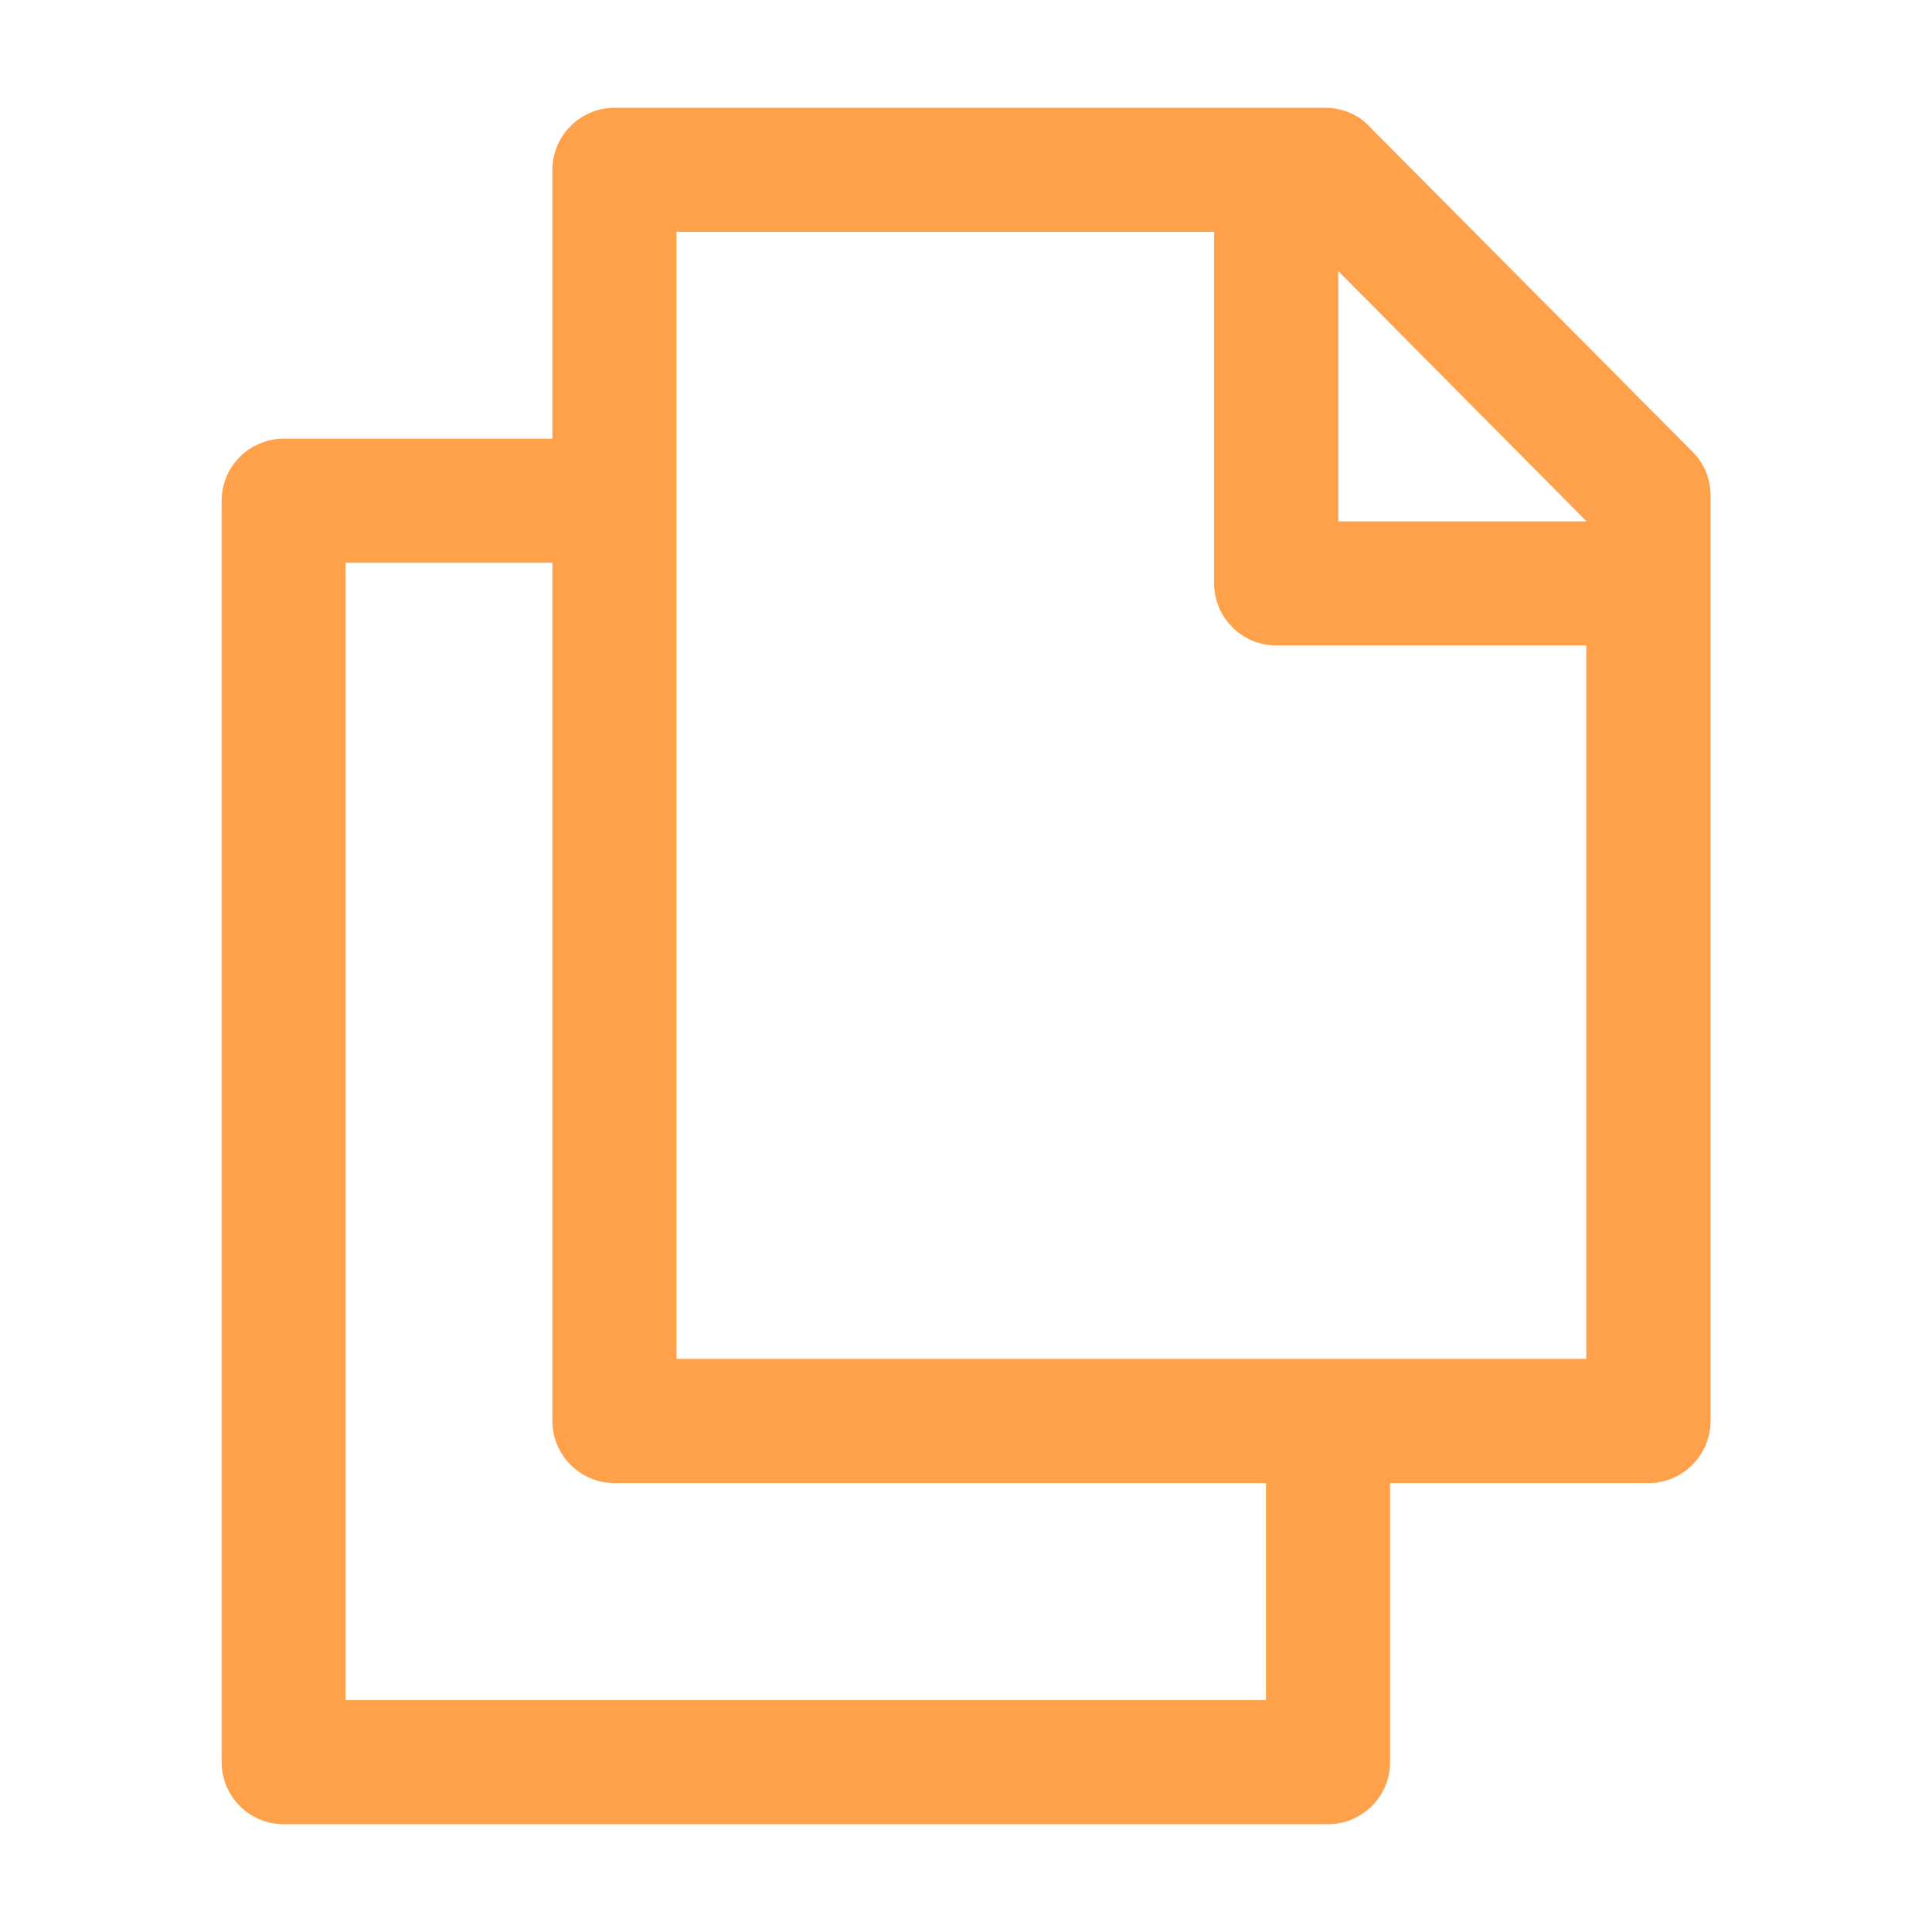 <?xml version="1.0" encoding="utf-8"?>
<!-- Generator: Adobe Illustrator 16.0.0, SVG Export Plug-In . SVG Version: 6.00 Build 0)  -->
<!DOCTYPE svg PUBLIC "-//W3C//DTD SVG 1.1//EN" "http://www.w3.org/Graphics/SVG/1.1/DTD/svg11.dtd">
<svg version="1.1" id="Layer_1" xmlns="http://www.w3.org/2000/svg" xmlns:xlink="http://www.w3.org/1999/xlink" x="0px" y="0px"
	 width="14px" height="14px" viewBox="0 0 14 14" enable-background="new 0 0 14 14" xml:space="preserve">
<g>
	<g>
		<path fill="#FFA04B" d="M9.601,0.781H4.452c-0.247,0-0.449,0.203-0.449,0.449v1.949H2.056c-0.248,0-0.45,0.202-0.45,0.449v9.142
			c0,0.247,0.202,0.449,0.45,0.449h7.566c0.249,0,0.451-0.203,0.451-0.449v-2.023h1.873c0.247,0,0.449-0.202,0.449-0.45V3.591
			c0-0.12-0.045-0.232-0.128-0.315l-2.345-2.36C9.84,0.826,9.72,0.781,9.601,0.781z M9.174,12.32h-6.67V4.078h1.499v6.219
			c0,0.248,0.202,0.45,0.45,0.45h4.721V12.32L9.174,12.32z M4.902,9.847V1.68h3.896v2.547c0,0.248,0.202,0.45,0.449,0.45h2.248v5.17
			H4.902z M11.497,3.778H9.698V1.965L11.497,3.778L11.497,3.778z"/>
	</g>
</g>
</svg>
